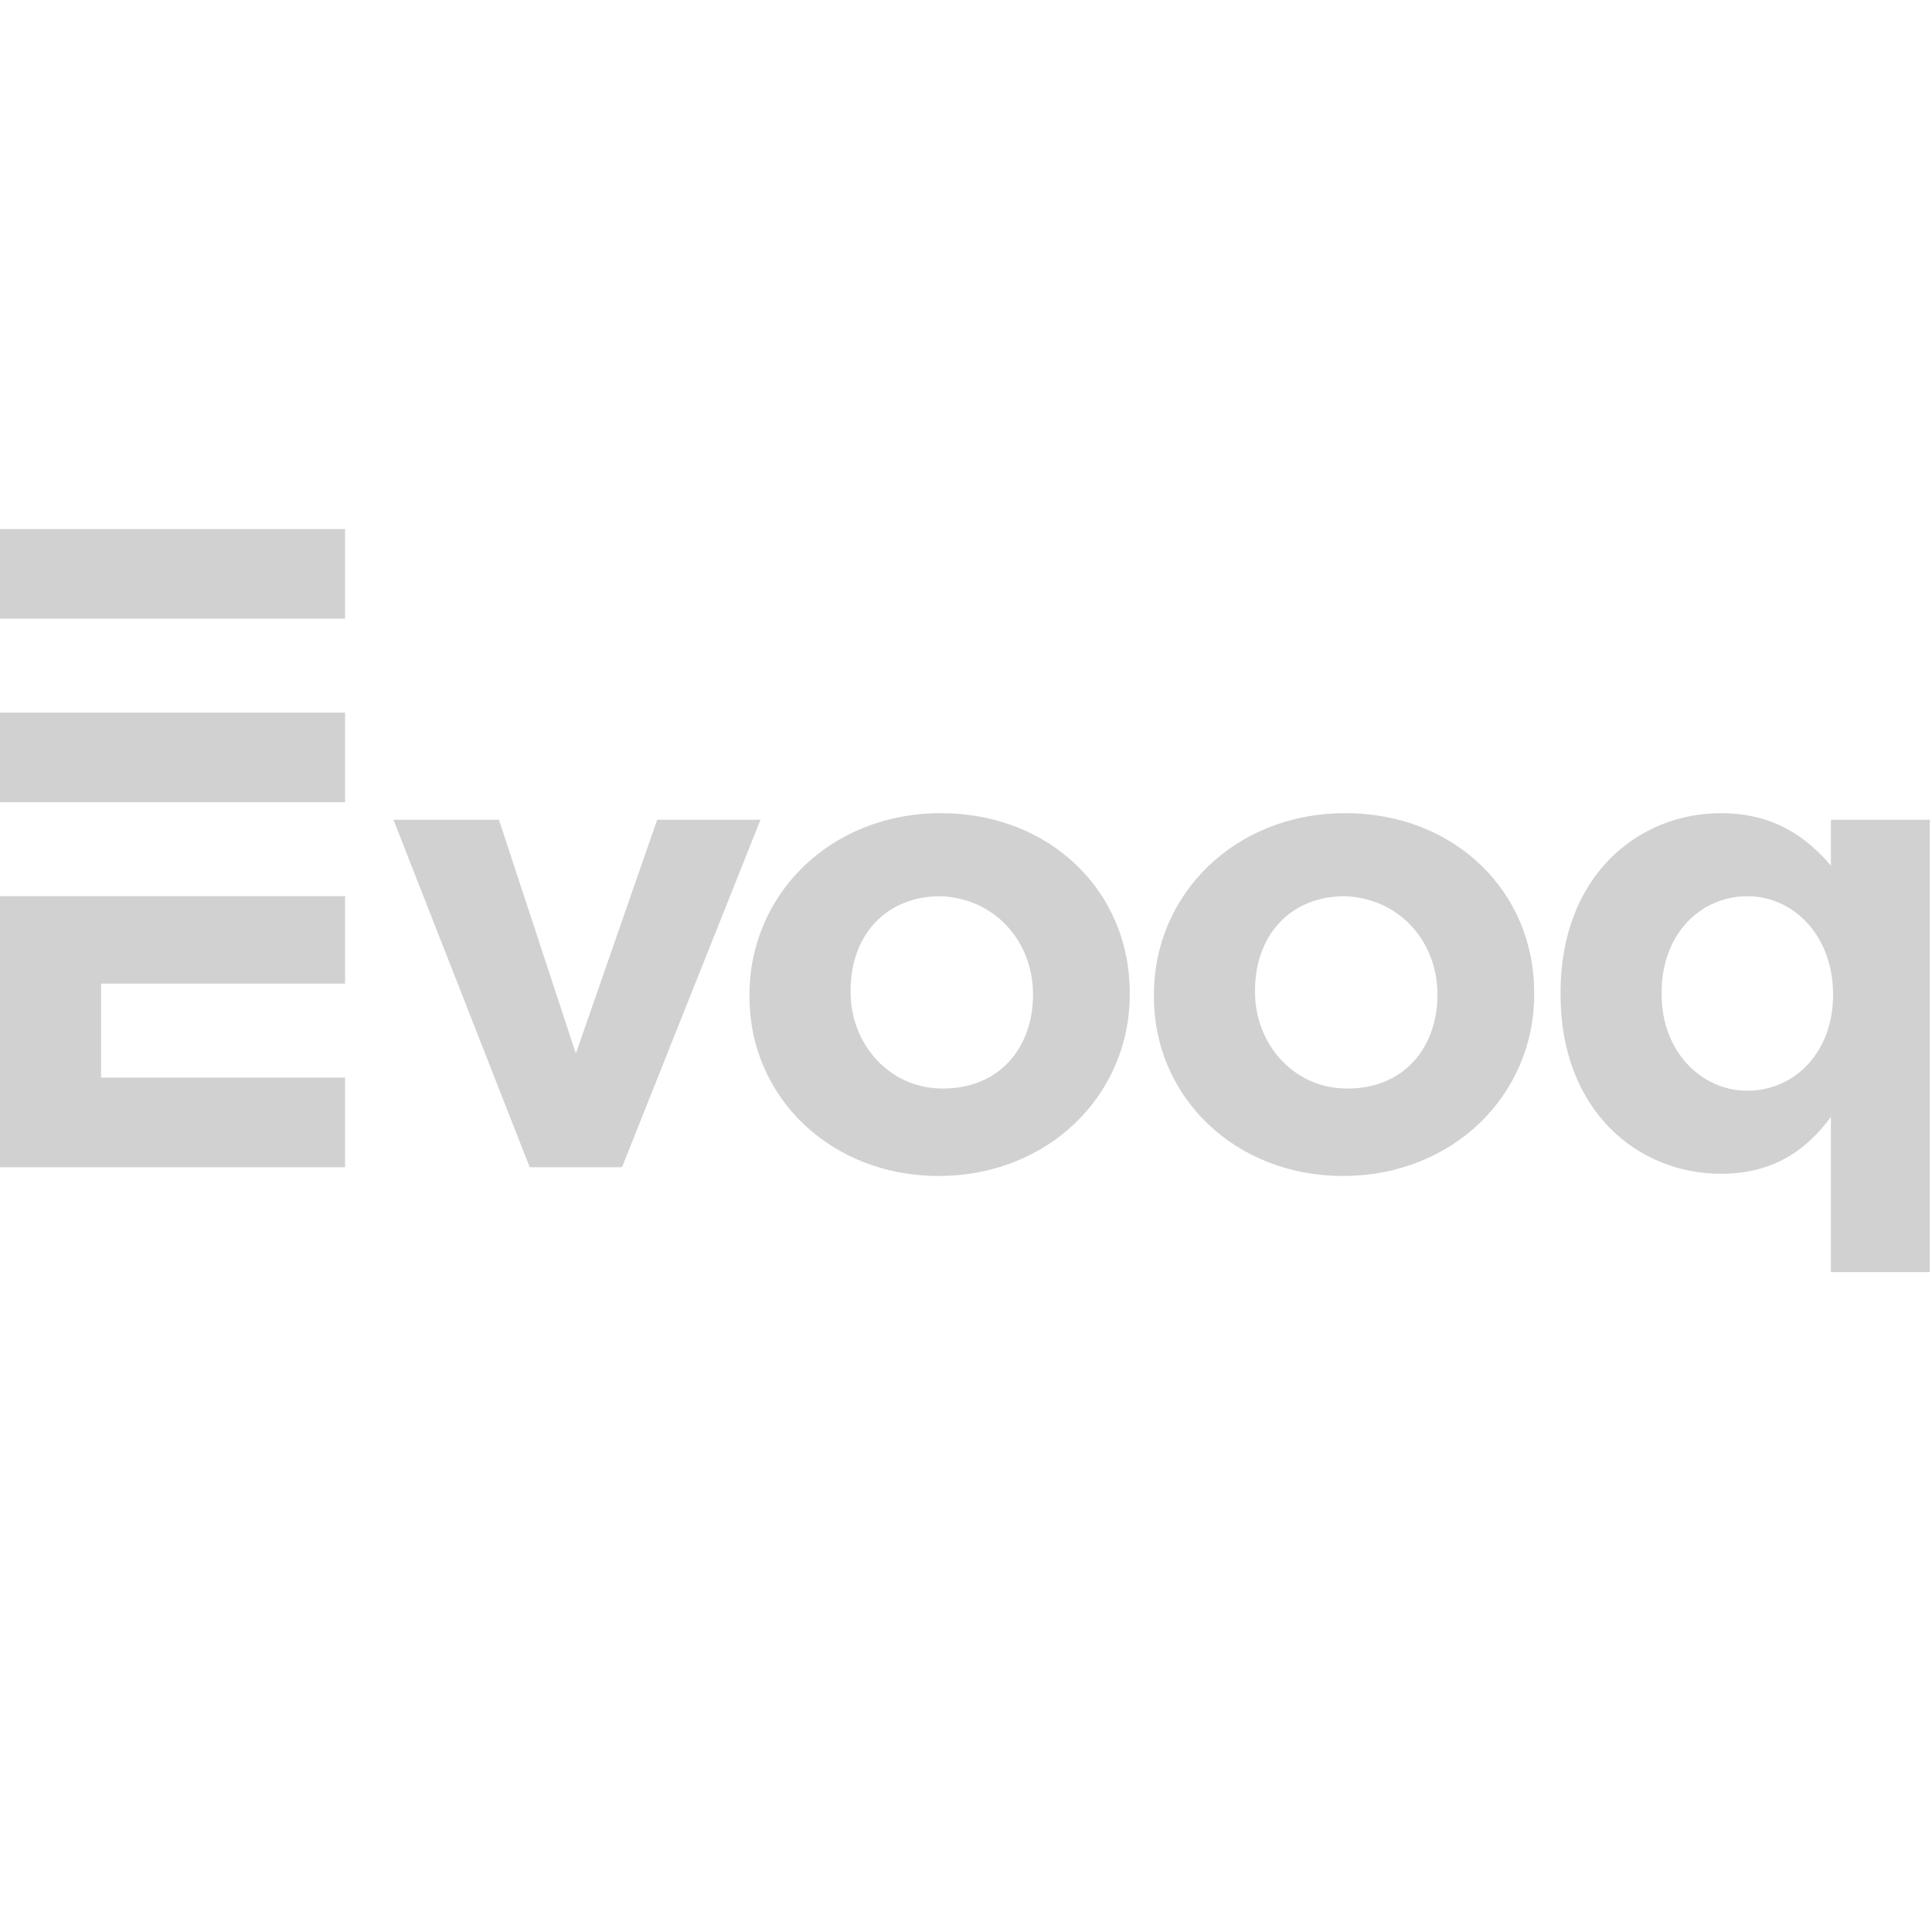<?xml version="1.0" encoding="UTF-8" standalone="no"?>
<svg
   xmlns:dc="http://purl.org/dc/elements/1.1/"
   xmlns:cc="http://creativecommons.org/ns#"
   xmlns:rdf="http://www.w3.org/1999/02/22-rdf-syntax-ns#"
   xmlns:svg="http://www.w3.org/2000/svg"
   xmlns="http://www.w3.org/2000/svg"
   xmlns:sodipodi="http://sodipodi.sourceforge.net/DTD/sodipodi-0.dtd"
   xmlns:inkscape="http://www.inkscape.org/namespaces/inkscape"
   width="182"
   height="182"
   viewBox="0 0 182 182"
   version="1.1"
   id="svg6"
   sodipodi:docname="evooq2.svg"
   style="fill:none"
   inkscape:version="0.92.4 (5da689c313, 2019-01-14)">
  <defs
     id="defs10" />
  <sodipodi:namedview
     pagecolor="#ffffff"
     bordercolor="#666666"
     borderopacity="1"
     objecttolerance="10"
     gridtolerance="10"
     guidetolerance="10"
     inkscape:pageopacity="0"
     inkscape:pageshadow="2"
     inkscape:window-width="1920"
     inkscape:window-height="1017"
     id="namedview8"
     showgrid="false"
     inkscape:zoom="1.5604396"
     inkscape:cx="91"
     inkscape:cy="35"
     inkscape:window-x="1912"
     inkscape:window-y="-8"
     inkscape:window-maximized="1"
     inkscape:current-layer="svg6" />
  <path
     d="m 0,49.838 h 32.507 v 8.441 H 0 Z m 0,17.294 h 32.507 v 8.441 H 0 Z"
     id="path2"
     style="clip-rule:evenodd;fill:#d1d1d1;fill-opacity:1;fill-rule:evenodd"
     inkscape:connector-curvature="0" />
  <path
     d="m 88.619,76.603 c -10.353,0 -18.014,7.618 -18.014,17.088 v 0.206 c 0,9.471 7.661,16.882 17.807,16.882 10.353,0 18.013,-7.618 18.013,-17.088 v -0.206 c 0,-9.471 -7.454,-16.882 -17.806,-16.882 z m 8.696,17.088 c 0,4.941 -3.106,8.853 -8.489,8.853 -5.176,0 -8.696,-4.324 -8.696,-9.059 v -0.206 c 0,-4.941 3.106,-8.853 8.489,-8.853 5.176,0.206 8.696,4.324 8.696,9.265 z m -35.406,-16.471 -7.661,22.029 -7.247,-22.029 h -9.938 l 12.837,32.735 h 8.696 L 71.641,77.22 Z m 46.794,16.471 c 0,-9.471 7.661,-17.088 18.014,-17.088 10.352,0 17.806,7.412 17.806,16.882 v 0.206 c 0,9.471 -7.661,17.088 -18.013,17.088 -10.146,0 -17.807,-7.412 -17.807,-16.882 z m 18.221,8.853 c 5.383,0 8.489,-3.912 8.489,-8.853 0,-4.941 -3.52,-9.059 -8.696,-9.265 -5.384,0 -8.489,3.912 -8.489,8.853 v 0.206 c 0,4.735 3.519,9.059 8.696,9.059 z m 45.552,-25.324 v 4.324 c -2.278,-2.676 -5.384,-4.941 -10.353,-4.941 -7.868,0 -15.115,5.971 -15.115,16.882 v 0.206 c 0,10.912 7.247,16.882 15.115,16.882 4.969,0 8.075,-2.265 10.353,-5.353 v 14.618 h 9.317 V 77.22 Z m 0.207,16.471 c 0,5.559 -3.727,9.059 -8.076,9.059 -4.348,0 -8.075,-3.706 -8.075,-9.059 v -0.206 c 0,-5.559 3.727,-9.059 8.075,-9.059 4.349,0 8.076,3.706 8.076,9.265 z M 32.507,109.956 H 0 V 84.426 h 32.507 v 8.235 H 9.524 v 8.853 H 32.507 Z"
     id="path4"
     style="clip-rule:evenodd;fill:#d1d1d1;fill-opacity:1;fill-rule:evenodd"
     inkscape:connector-curvature="0" />
</svg>
